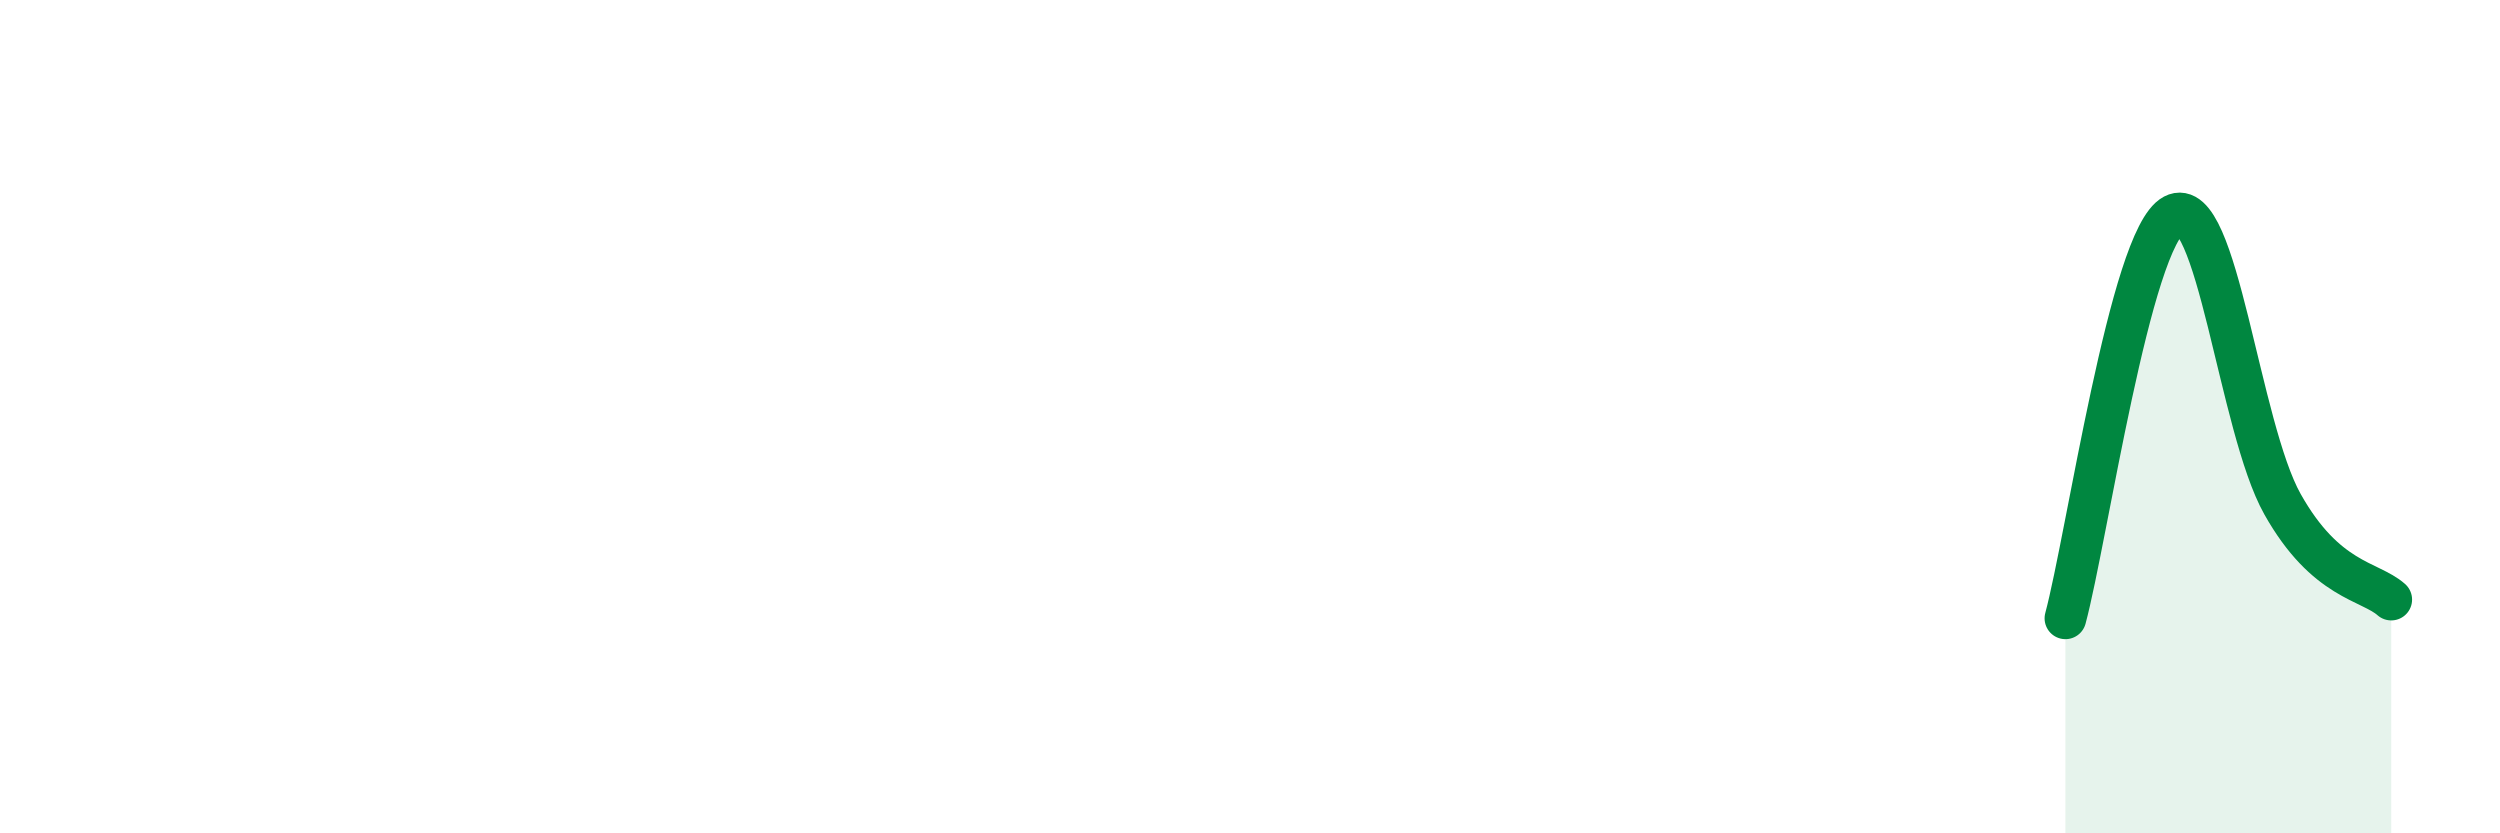 
    <svg width="60" height="20" viewBox="0 0 60 20" xmlns="http://www.w3.org/2000/svg">
      <path
        d="M 49.57,14.84 C 50.09,12.9 51.13,5.71 52.17,5.16 C 53.21,4.61 53.74,10.25 54.78,12.1 C 55.82,13.95 56.87,13.93 57.39,14.39L57.39 20L49.57 20Z"
        fill="#008740"
        opacity="0.1"
        stroke-linecap="round"
        stroke-linejoin="round"
      />
      <path
        d="M 49.57,14.84 C 50.09,12.9 51.13,5.71 52.17,5.16 C 53.21,4.61 53.74,10.25 54.78,12.1 C 55.82,13.95 56.87,13.93 57.39,14.39"
        stroke="#008740"
        stroke-width="1"
        fill="none"
        stroke-linecap="round"
        stroke-linejoin="round"
      />
    </svg>
  